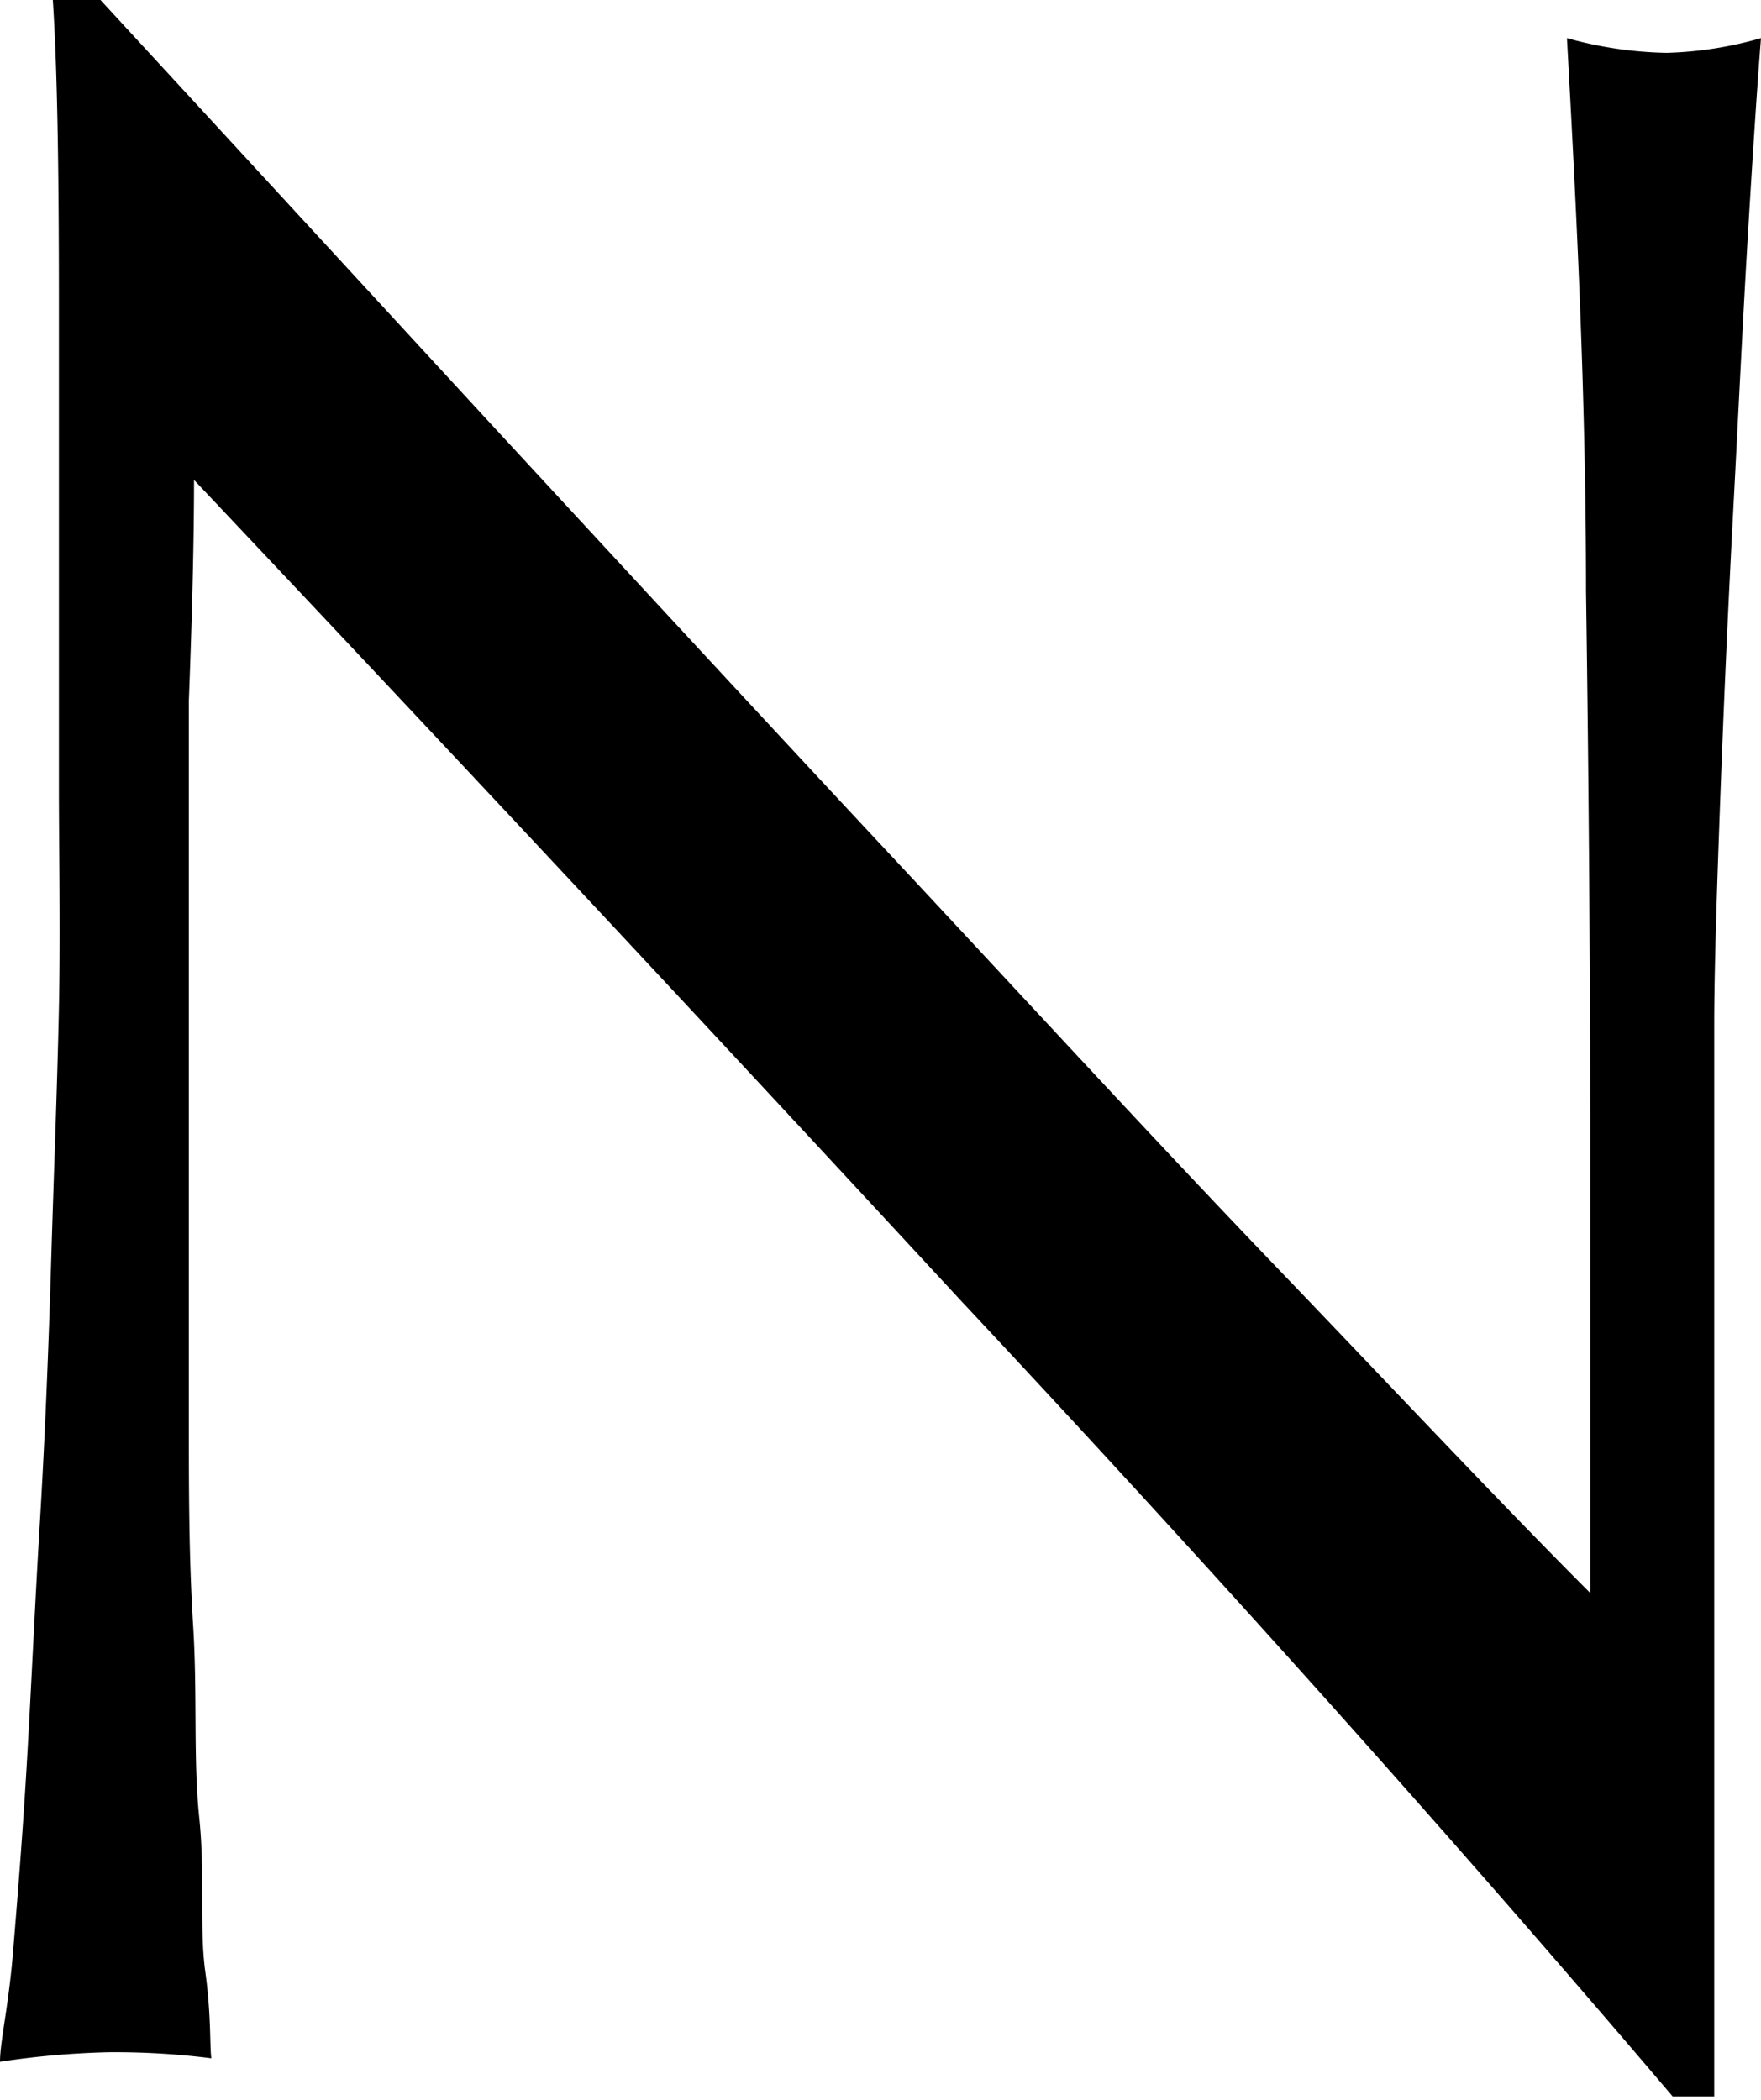<svg xmlns="http://www.w3.org/2000/svg" viewBox="0 0 20.33 24.24"><g id="レイヤー_2" data-name="レイヤー 2"><g id="_1" data-name="1"><g id="_1_EMBROIDERED_COCOON_COAT" data-name="1_EMBROIDERED COCOON COAT"><path d="M11.08,15Q6.67,10.23,2.24,5.54q0,1-.06,2.55c0,1.07,0,2.52,0,4.35,0,.48,0,1.07,0,1.77s0,1.44,0,2.21,0,1.55.05,2.35,0,1.53.07,2.21,0,1.27.07,1.78.05.86.07,1a8.86,8.86,0,0,0-1.19-.07A9.86,9.86,0,0,0,0,23.8c0-.23.1-.65.15-1.26s.11-1.34.16-2.19.09-1.77.15-2.77.1-2,.13-3,.07-2,.09-2.93,0-1.8,0-2.55c0-2.17,0-4,0-5.61S.66.77.61,0h.55L5.59,4.81c1.58,1.71,3.14,3.4,4.7,5.07s3,3.24,4.42,4.72,2.61,2.75,3.65,3.79V13.77q0-3.57-.05-6.95c0-2.26-.11-4.38-.22-6.38a4.56,4.56,0,0,0,1.15.17A4.34,4.34,0,0,0,20.33.44q-.06.75-.15,2.25c-.06,1-.11,2.06-.17,3.19s-.11,2.25-.15,3.33-.07,2-.07,2.62v2c0,.77,0,1.58,0,2.42s0,1.68,0,2.53,0,1.64,0,2.38,0,1.38,0,1.92v1.12h-.48Q15.51,19.73,11.08,15Z"/></g></g></g></svg>